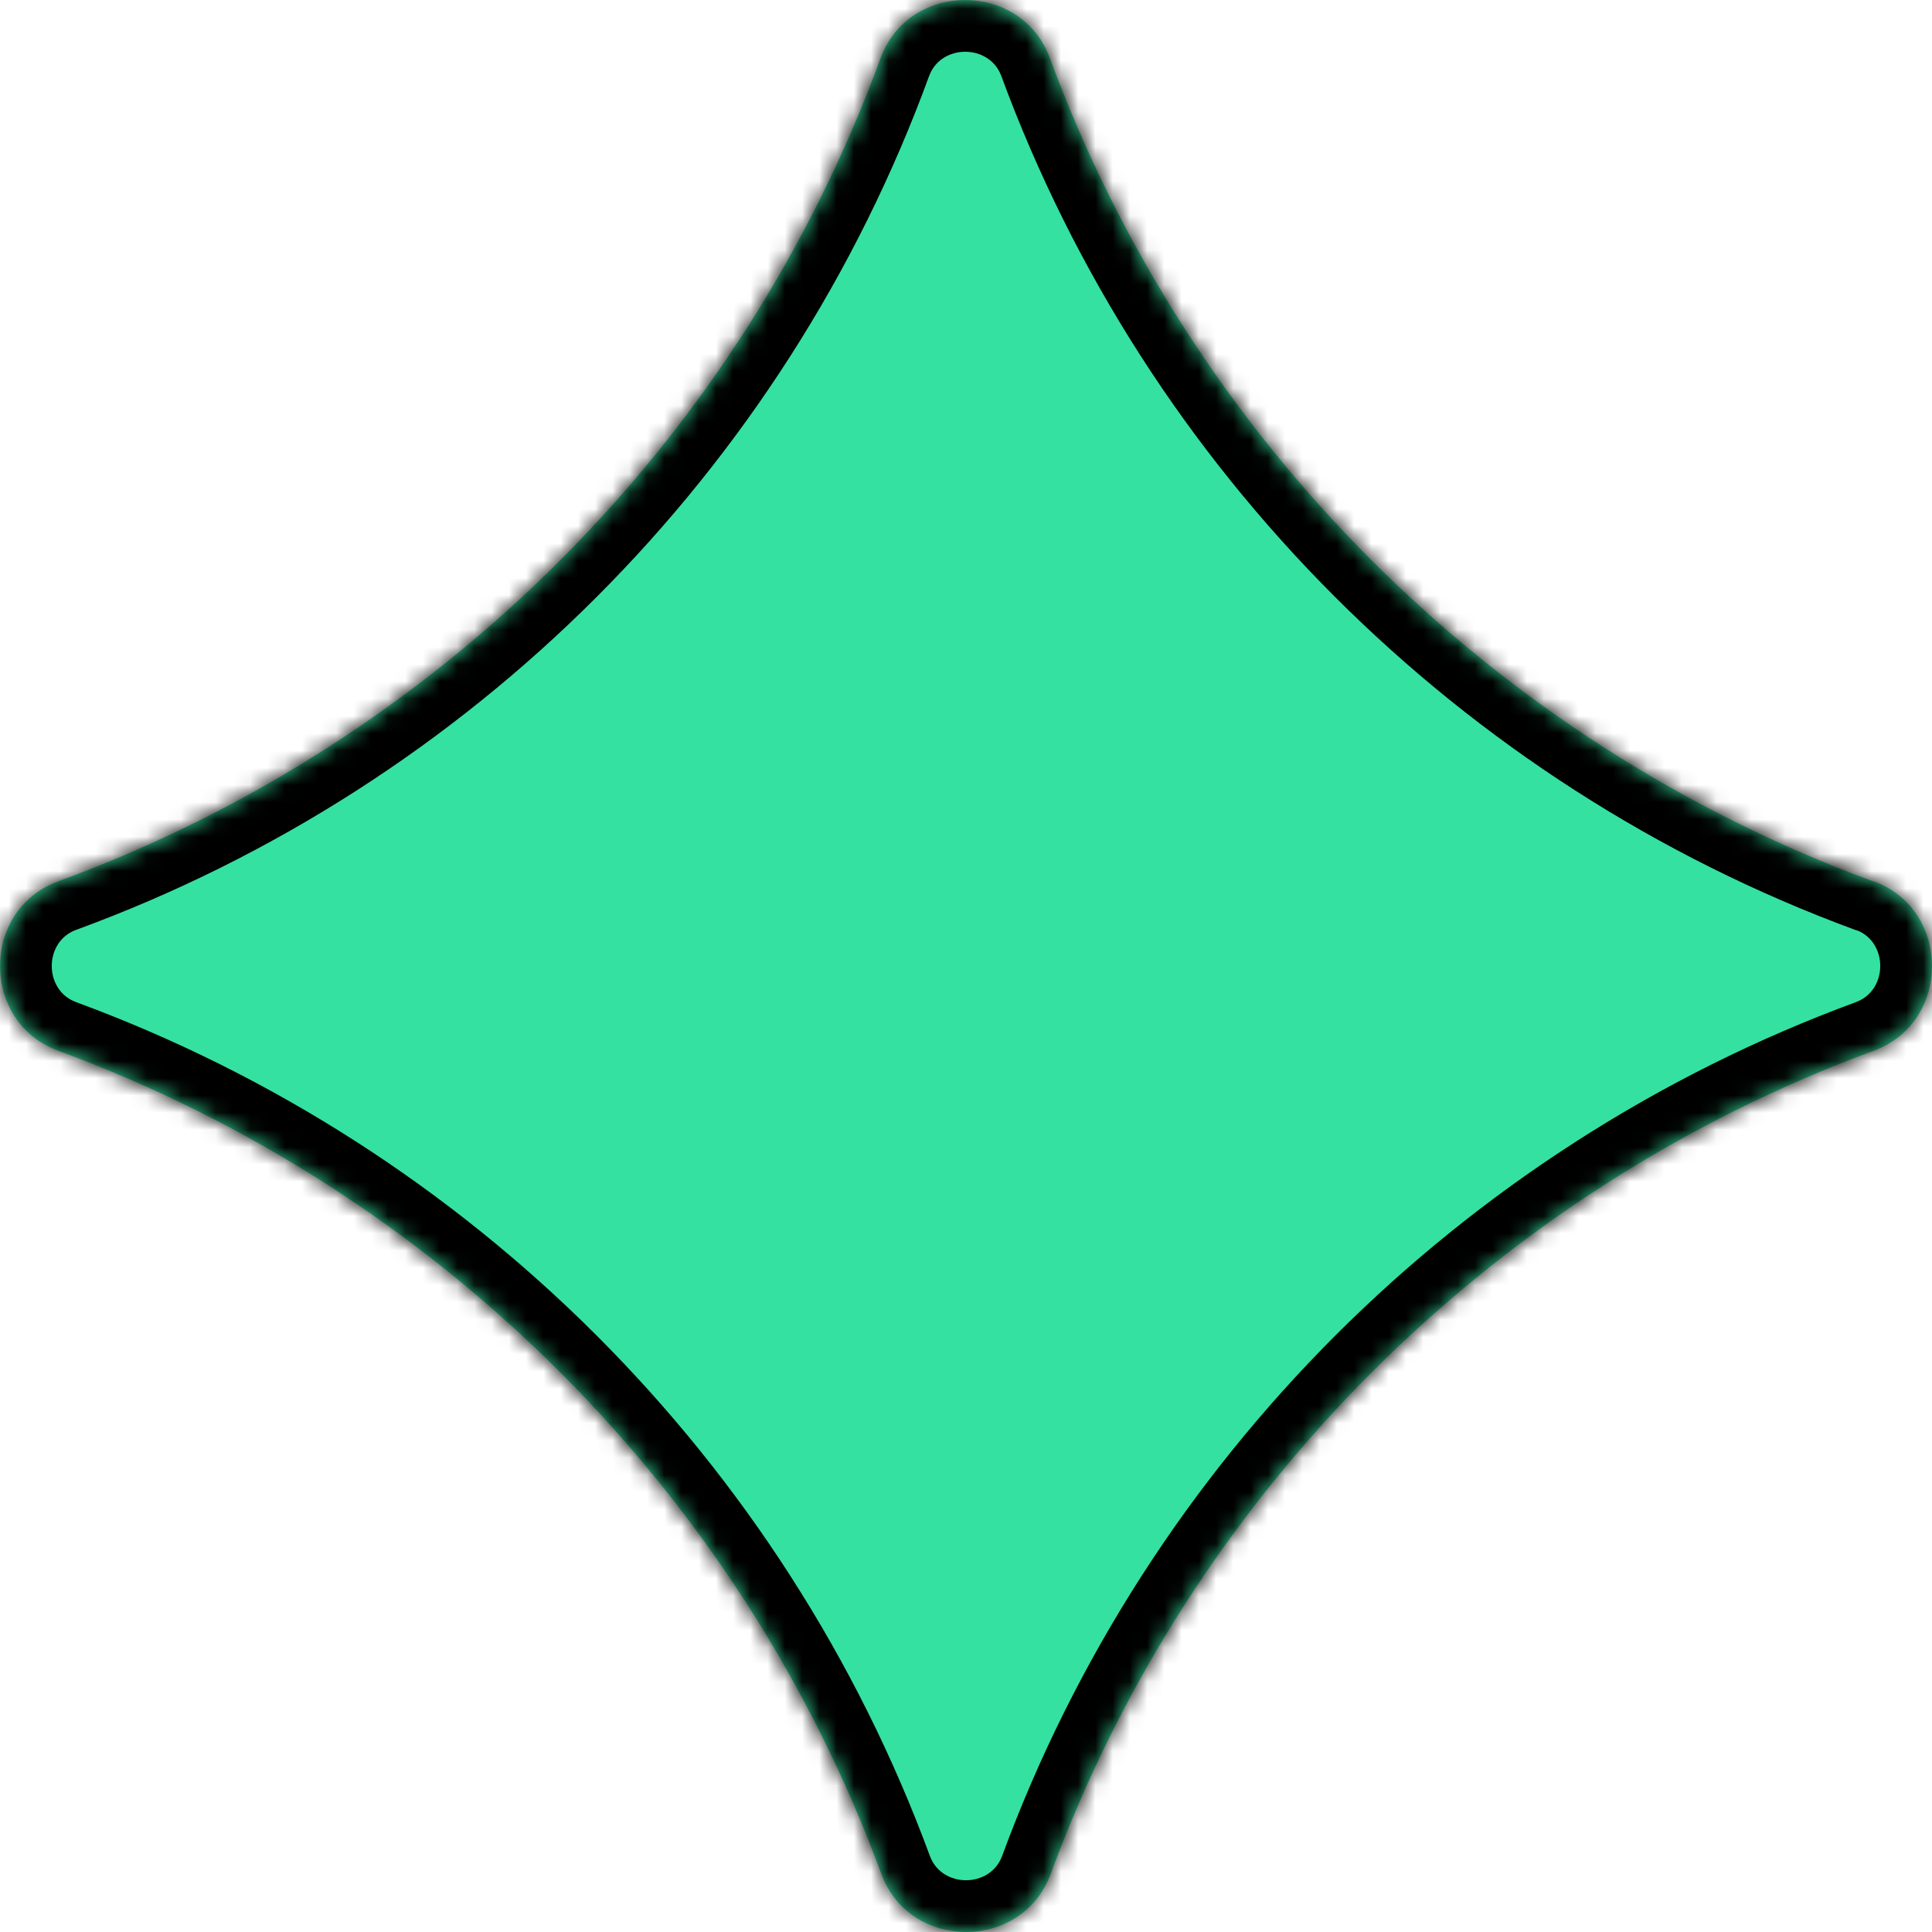 <?xml version="1.0" encoding="UTF-8"?> <svg xmlns="http://www.w3.org/2000/svg" width="112" height="112" viewBox="0 0 112 112" fill="none"><mask id="path-1-inside-1_4437_2580" fill="white"><path fill-rule="evenodd" clip-rule="evenodd" d="M108.605 51.091C108.59 51.091 108.575 51.088 108.561 51.083C86.501 42.958 68.982 25.435 60.864 3.372C59.212 -1.124 52.696 -1.124 51.045 3.372C42.969 25.488 25.442 43.015 3.372 51.091C-1.124 52.742 -1.124 59.258 3.372 60.91C25.442 69.031 42.969 86.558 51.09 108.628C52.742 113.124 59.258 113.124 60.91 108.628C69.031 86.558 86.558 69.031 108.628 60.91C113.117 59.26 113.124 52.764 108.65 51.099C108.636 51.093 108.62 51.091 108.605 51.091V51.091Z"></path></mask><path fill-rule="evenodd" clip-rule="evenodd" d="M108.605 51.091C108.59 51.091 108.575 51.088 108.561 51.083C86.501 42.958 68.982 25.435 60.864 3.372C59.212 -1.124 52.696 -1.124 51.045 3.372C42.969 25.488 25.442 43.015 3.372 51.091C-1.124 52.742 -1.124 59.258 3.372 60.91C25.442 69.031 42.969 86.558 51.09 108.628C52.742 113.124 59.258 113.124 60.91 108.628C69.031 86.558 86.558 69.031 108.628 60.91C113.117 59.26 113.124 52.764 108.65 51.099C108.636 51.093 108.62 51.091 108.605 51.091V51.091Z" fill="#34E1A1"></path><path d="M60.864 3.372L58.047 4.407L58.048 4.408L60.864 3.372ZM51.045 3.372L48.229 2.338L48.227 2.343L51.045 3.372ZM3.372 51.091L2.341 48.273L2.338 48.275L3.372 51.091ZM3.372 60.91L4.408 58.094L4.407 58.093L3.372 60.91ZM51.09 108.628L53.907 107.593L53.906 107.592L51.09 108.628ZM60.91 108.628L58.094 107.592L58.093 107.594L60.91 108.628ZM108.628 60.91L107.593 58.093L107.592 58.094L108.628 60.91ZM108.65 51.099L109.696 48.287L109.696 48.287L108.65 51.099ZM108.561 51.083L107.524 53.898L107.524 53.898L108.561 51.083ZM109.597 48.268C88.363 40.447 71.494 23.574 63.679 2.336L58.048 4.408C66.47 27.296 84.639 45.469 107.524 53.898L109.597 48.268ZM63.68 2.338C61.066 -4.78 50.843 -4.779 48.229 2.338L53.861 4.407C54.55 2.531 57.359 2.532 58.047 4.407L63.68 2.338ZM48.227 2.343C40.455 23.629 23.581 40.502 2.341 48.273L4.403 53.908C27.303 45.529 45.484 27.347 53.863 4.401L48.227 2.343ZM2.338 48.275C-4.779 50.889 -4.779 61.111 2.338 63.725L4.407 58.093C2.531 57.404 2.531 54.596 4.407 53.907L2.338 48.275ZM2.336 63.725C23.581 71.543 40.458 88.419 48.275 109.664L53.906 107.592C45.481 84.697 27.303 66.519 4.408 58.094L2.336 63.725ZM48.275 109.662C50.889 116.779 61.112 116.78 63.726 109.662L58.093 107.594C57.405 109.468 54.596 109.47 53.907 107.593L48.275 109.662ZM63.725 109.664C71.542 88.419 88.42 71.543 109.664 63.725L107.592 58.094C84.697 66.519 66.519 84.697 58.094 107.592L63.725 109.664ZM109.663 63.725C116.769 61.114 116.778 50.922 109.696 48.287L107.604 53.91C109.47 54.605 109.464 57.406 107.593 58.093L109.663 63.725ZM109.696 48.287C109.349 48.158 108.98 48.091 108.605 48.091V54.091C108.261 54.091 107.922 54.029 107.604 53.91L109.696 48.287ZM107.524 53.898C107.87 54.025 108.236 54.091 108.605 54.091V48.091C108.944 48.091 109.28 48.151 109.597 48.268L107.524 53.898Z" fill="black" mask="url(#path-1-inside-1_4437_2580)"></path></svg> 